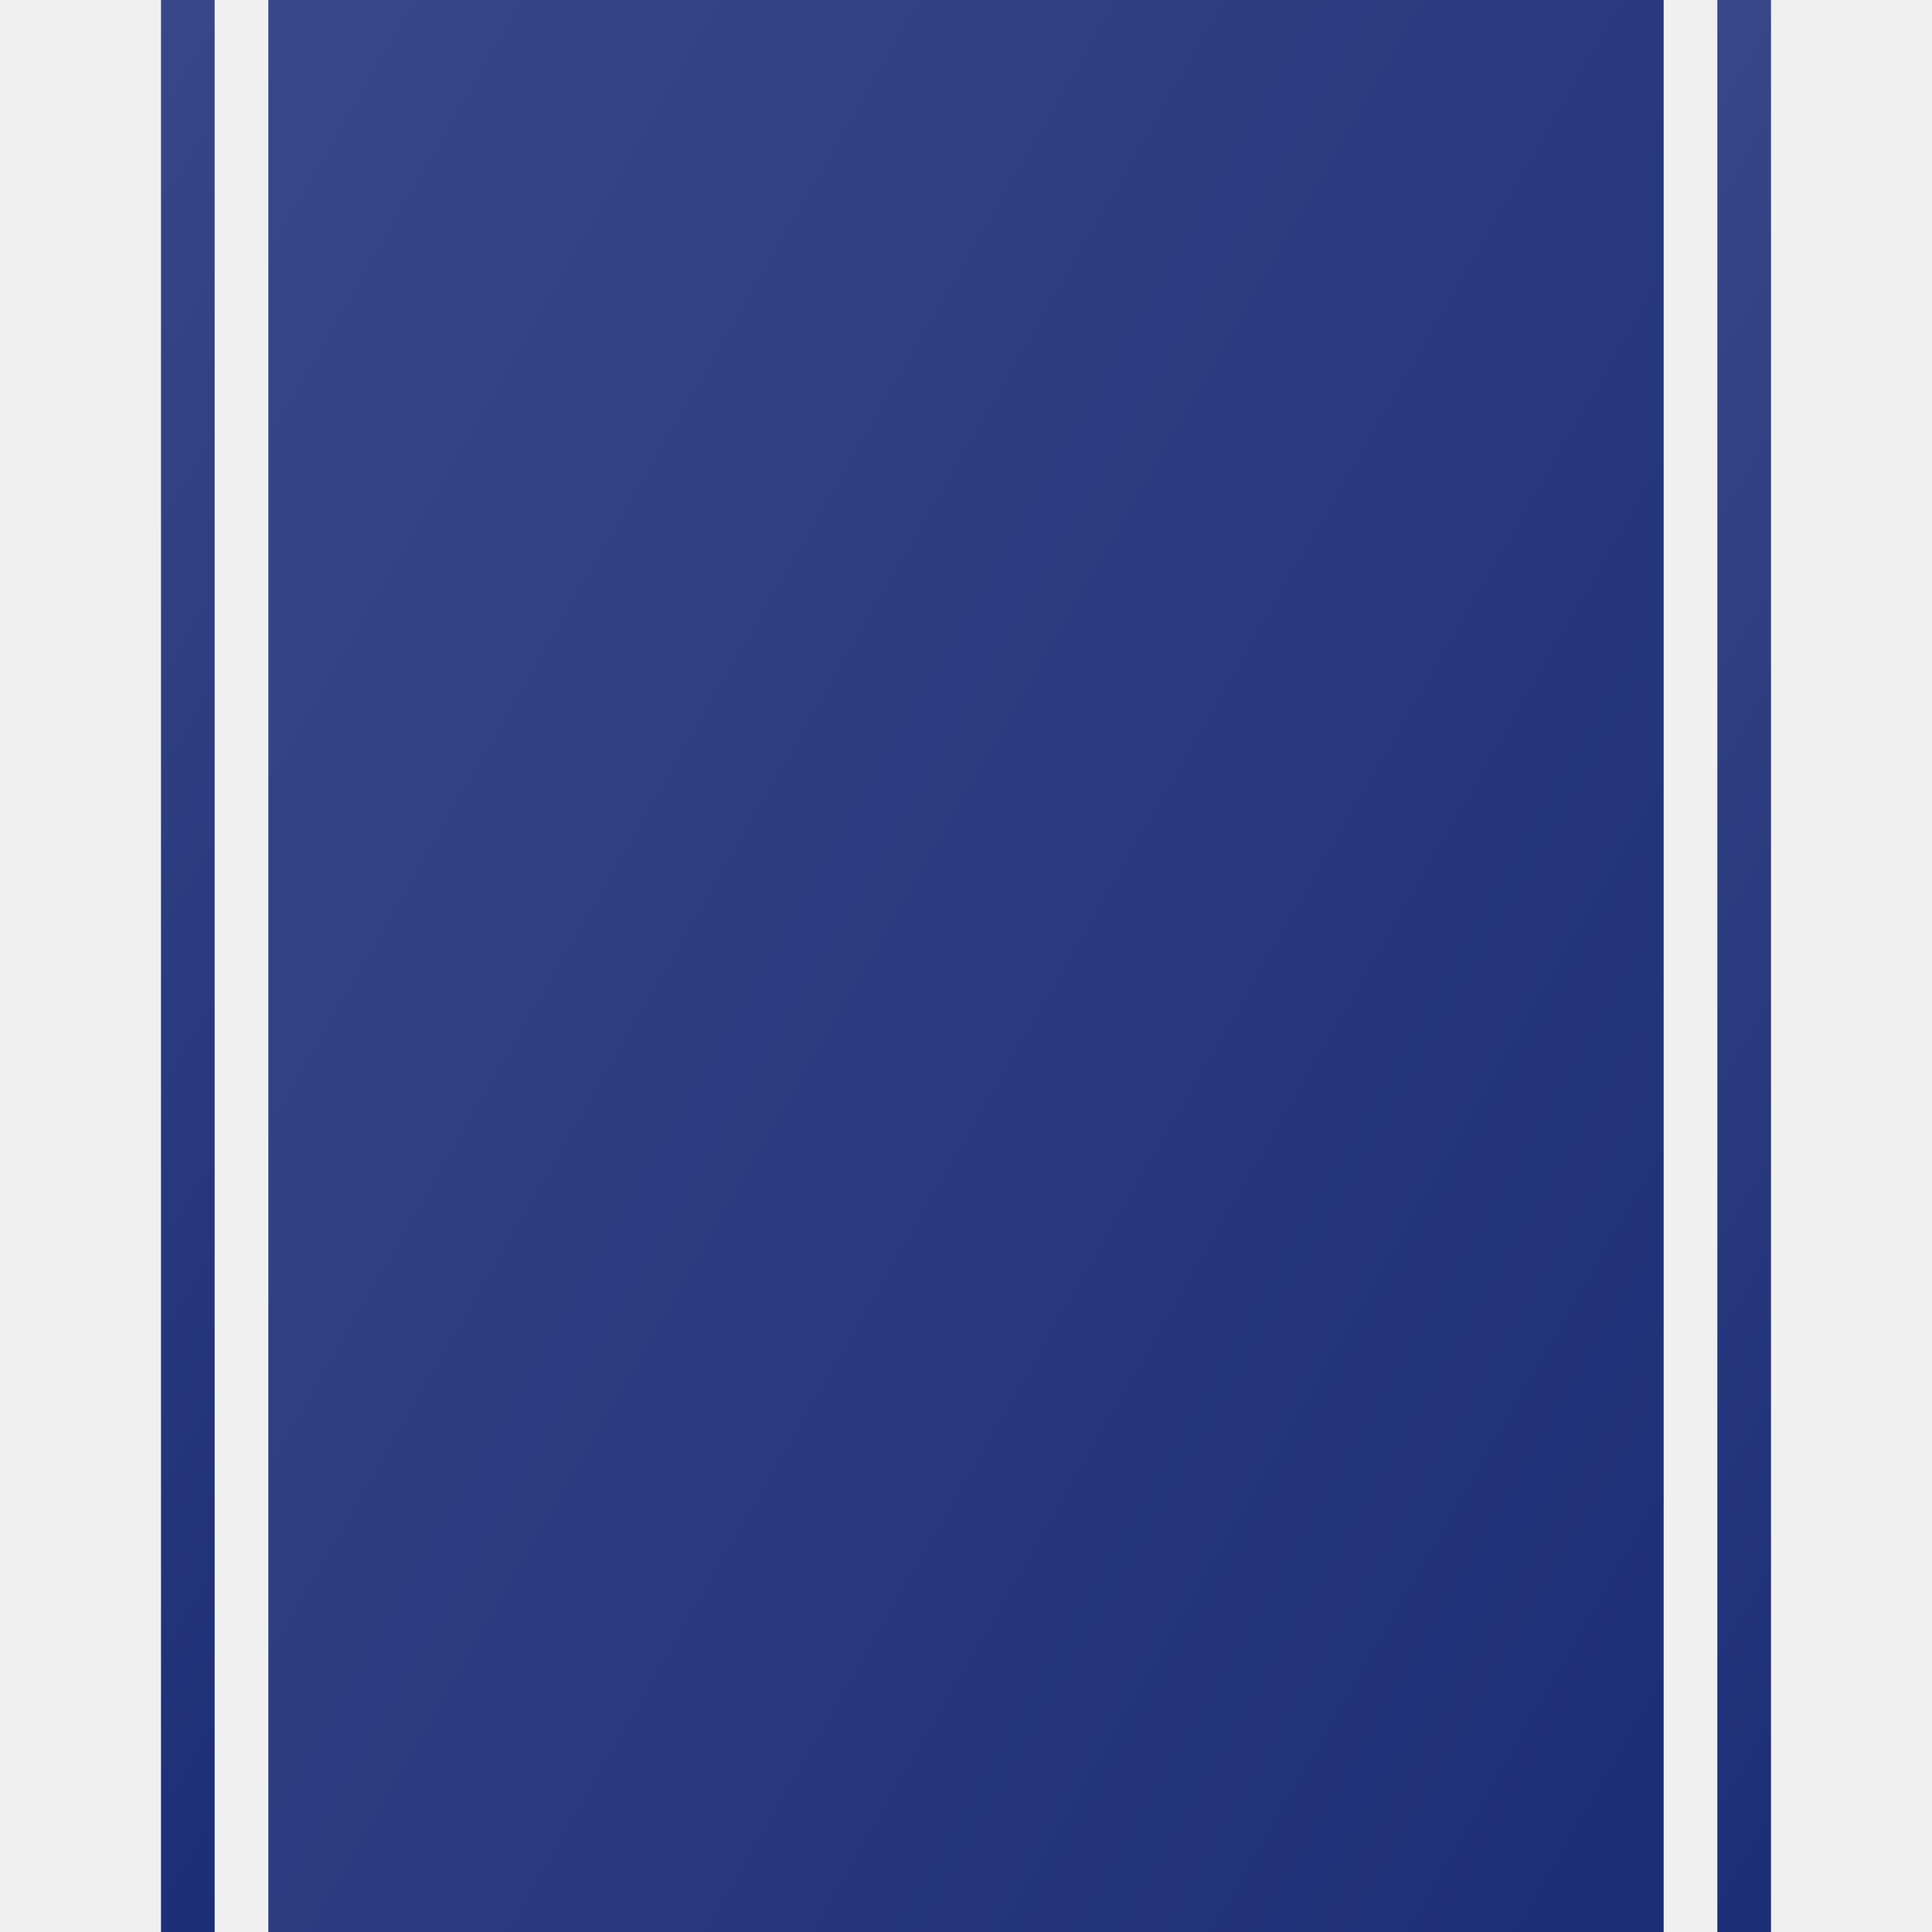 <?xml version="1.0" encoding="utf-8"?>
<!-- Generator: Adobe Illustrator 22.1.0, SVG Export Plug-In . SVG Version: 6.00 Build 0)  -->
<svg version="1.1" id="Layer_1" xmlns="http://www.w3.org/2000/svg" xmlns:xlink="http://www.w3.org/1999/xlink" x="0px" y="0px"
	 viewBox="0 0 144 144" style="enable-background:new 0 0 144 144;" xml:space="preserve">
<style type="text/css">
	.st0{fill:#F0F0F0;}
	.st1{fill:url(#SVGID_1_);}
	.st2{fill:url(#SVGID_2_);}
	.st3{fill:url(#SVGID_3_);}
</style>
<rect class="st0" width="144" height="144"/>
<linearGradient id="SVGID_1_" gradientUnits="userSpaceOnUse" x1="1.823" y1="31.483" x2="142.177" y2="112.517">
	<stop  offset="0" style="stop-color:#384787"/>
	<stop  offset="1" style="stop-color:#1C2E76"/>
</linearGradient>
<rect x="20" class="st1" width="104" height="144"/>
<linearGradient id="SVGID_2_" gradientUnits="userSpaceOnUse" x1="-18.677" y1="53.134" x2="46.677" y2="90.866">
	<stop  offset="0" style="stop-color:#384787"/>
	<stop  offset="1" style="stop-color:#1C2E76"/>
</linearGradient>
<rect x="12" class="st2" width="4" height="144"/>
<linearGradient id="SVGID_3_" gradientUnits="userSpaceOnUse" x1="97.323" y1="53.134" x2="162.677" y2="90.866">
	<stop  offset="0" style="stop-color:#384787"/>
	<stop  offset="1" style="stop-color:#1C2E76"/>
</linearGradient>
<rect x="128" class="st3" width="4" height="144"/>
</svg>
